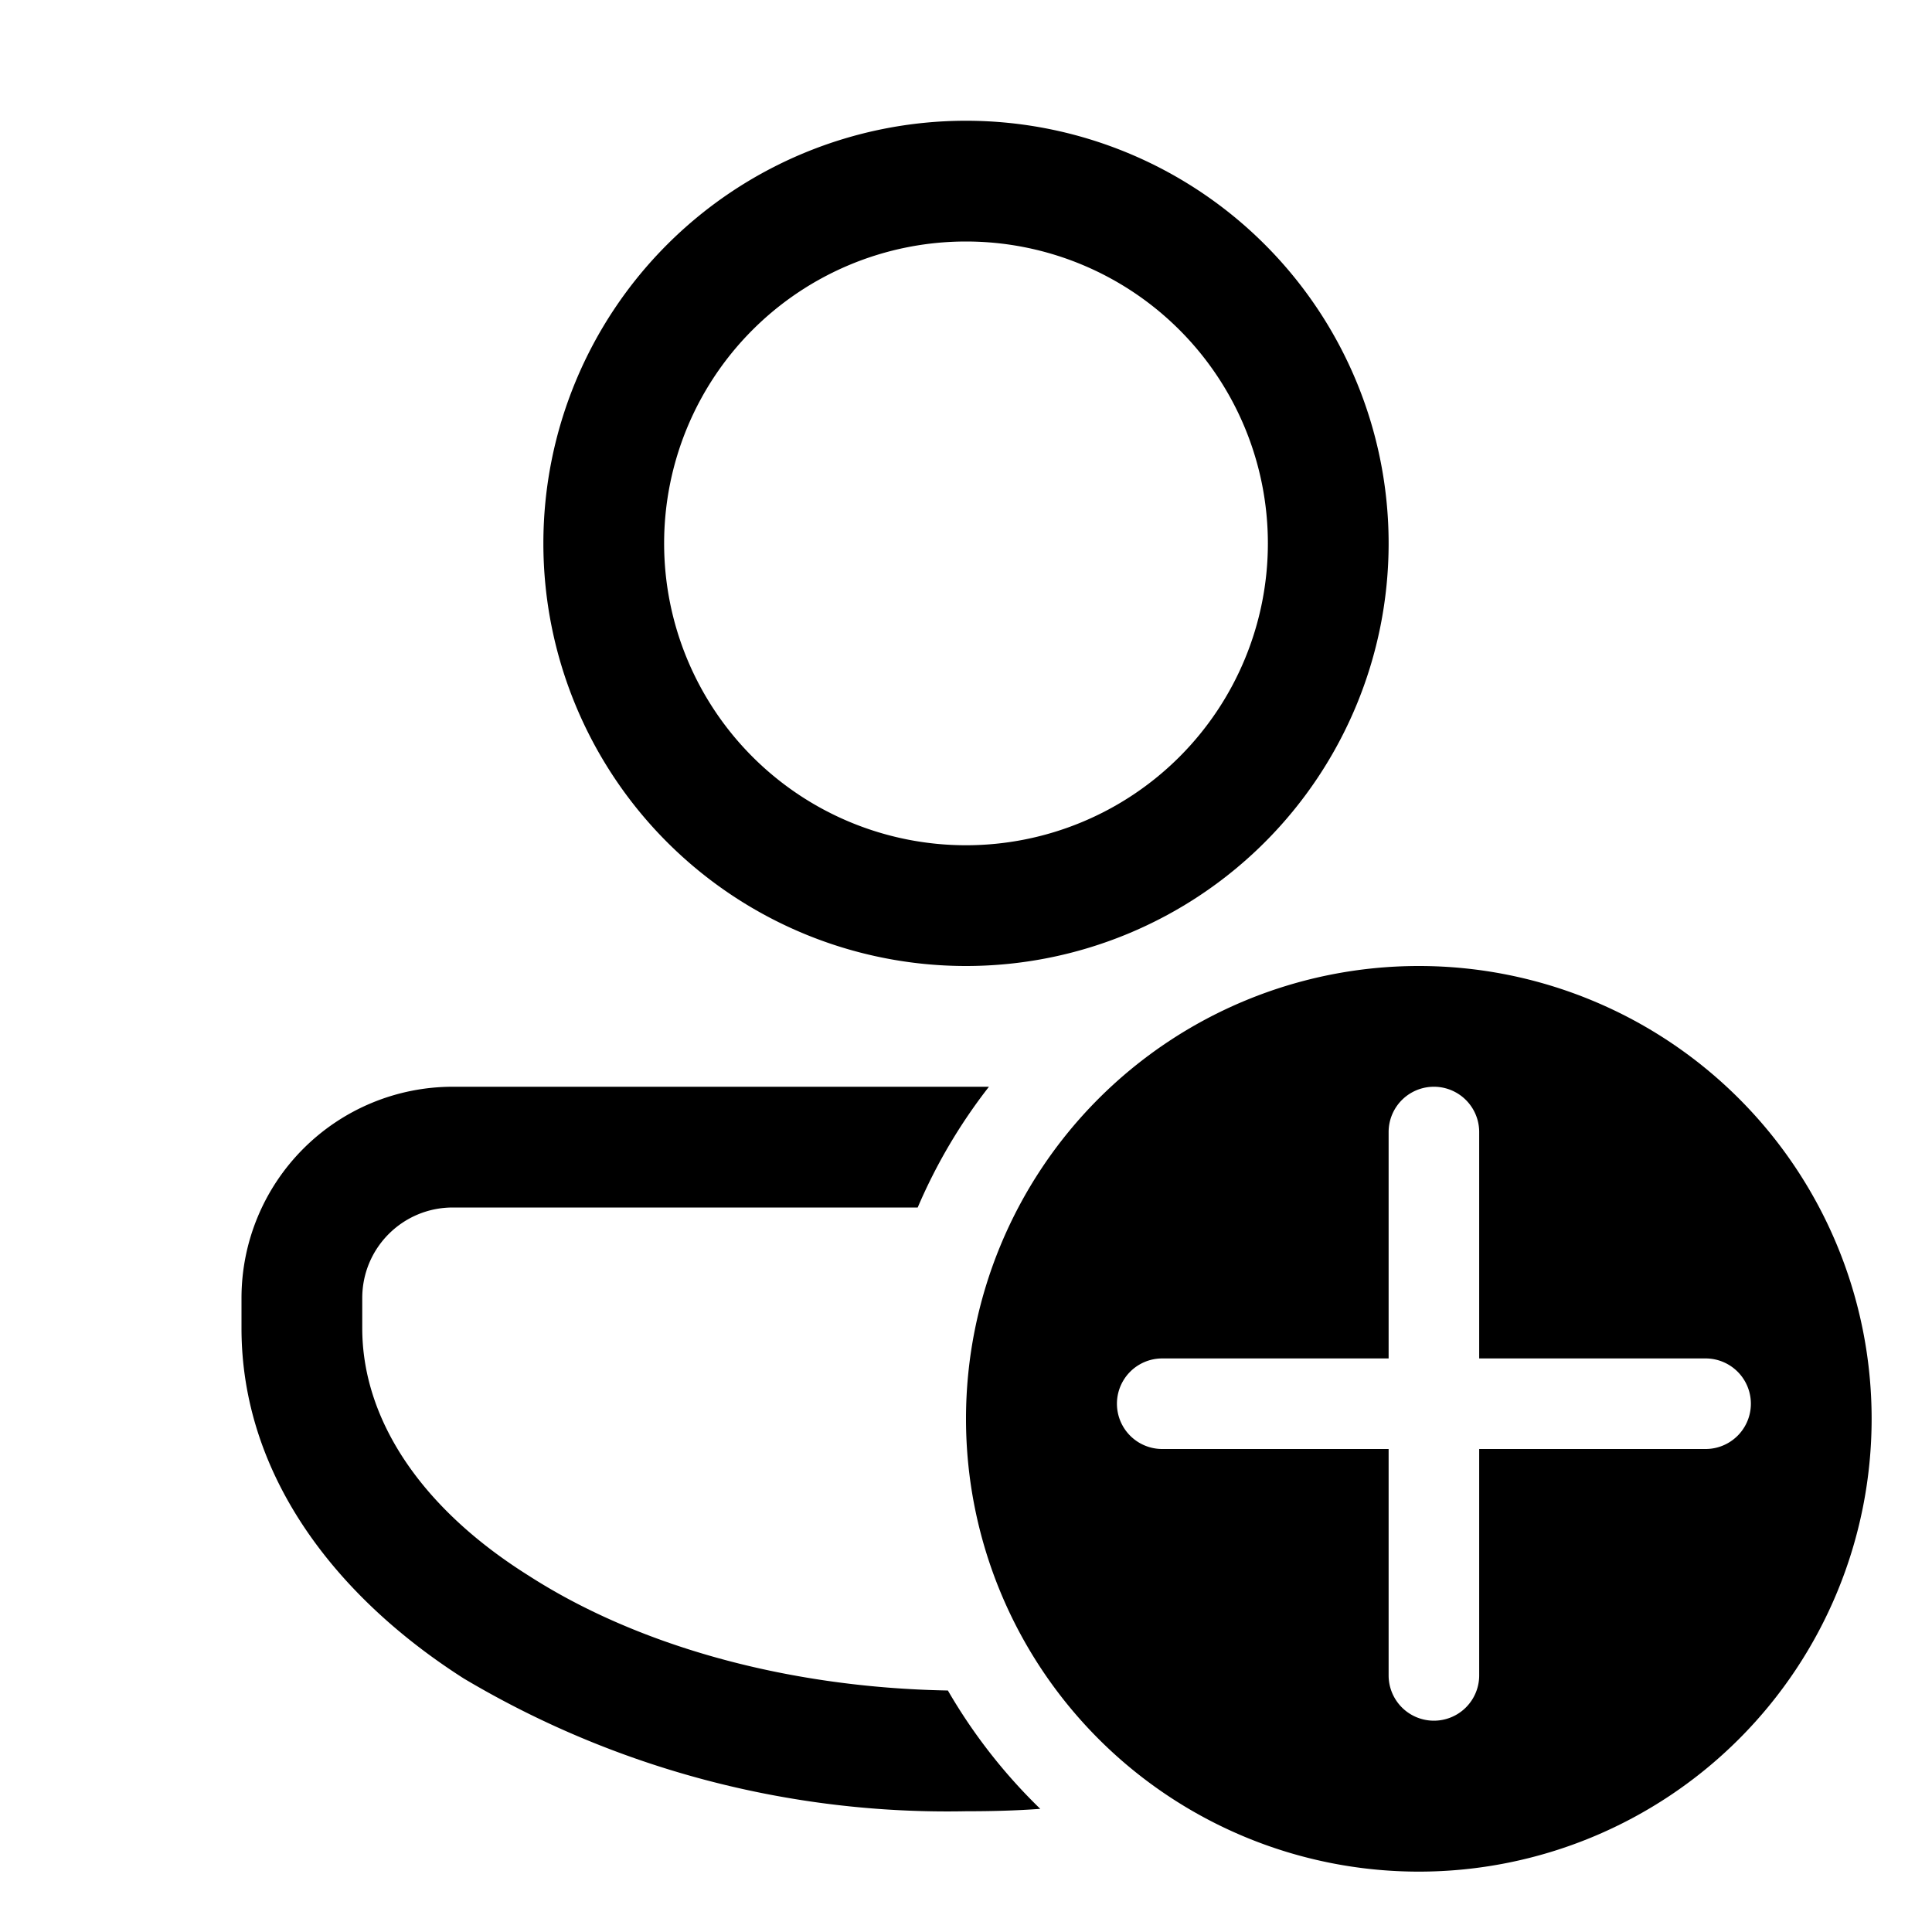 <svg width="32" height="32" viewBox="0 0 32 32" xmlns="http://www.w3.org/2000/svg"><path d="M23 9A7 7 0 1 1 9 9a7 7 0 0 1 14 0Zm-2 0a5 5 0 1 0-10 0 5 5 0 0 0 10 0ZM7.5 18A3.5 3.5 0 0 0 4 21.5v.5c0 2.4 1.52 4.42 3.68 5.8A15.67 15.67 0 0 0 16 30c.42 0 .83-.01 1.23-.04A9.04 9.04 0 0 1 15.7 28c-2.75-.05-5.2-.78-6.94-1.9C6.94 24.96 6 23.48 6 22v-.5c0-.83.67-1.5 1.5-1.5h7.7a9 9 0 0 1 1.18-2H7.5Zm16 13a7.5 7.5 0 1 0 0-15 7.5 7.5 0 0 0 0 15Zm1-12.25v3.75h3.75a.75.75 0 0 1 0 1.5H24.5v3.75a.75.75 0 0 1-1.5 0V24h-3.75a.75.75 0 0 1 0-1.5H23v-3.75a.75.75 0 0 1 1.5 0Z"/></svg>